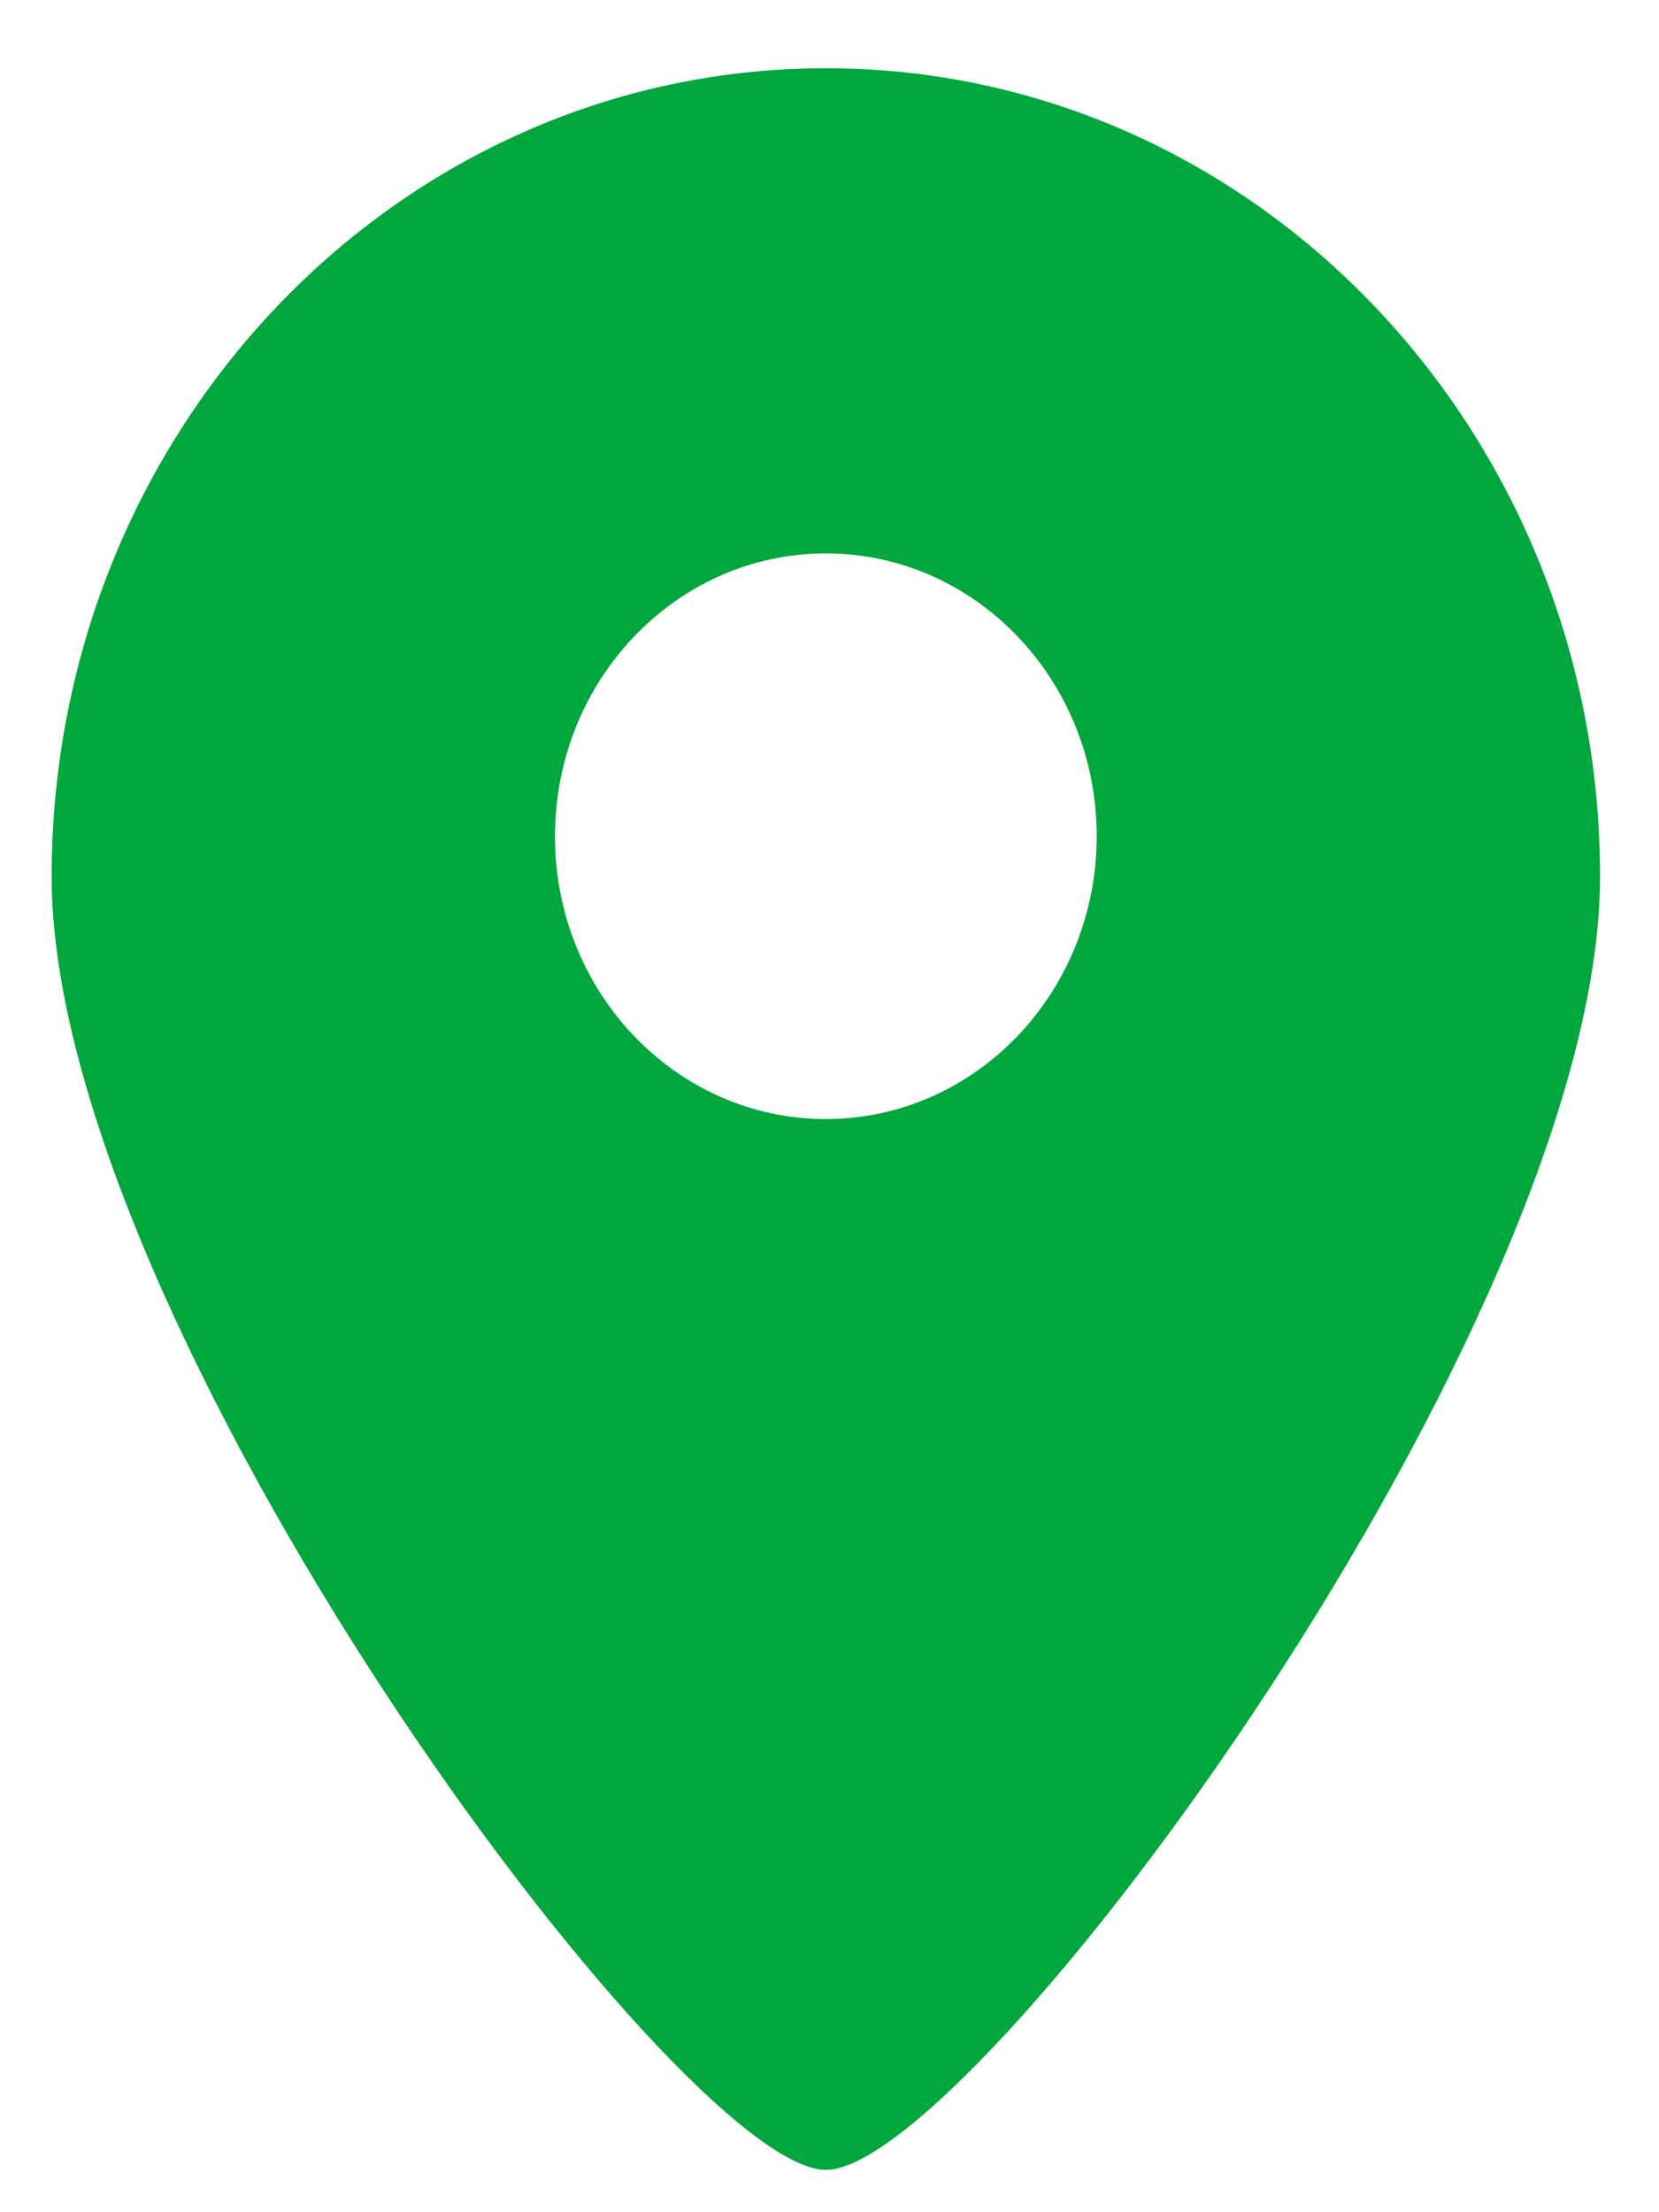 <svg width="15" height="20" viewBox="0 0 15 20" fill="none" xmlns="http://www.w3.org/2000/svg">
<path d="M7.467 10.117C8.82 10.117 9.916 8.971 9.916 7.56C9.916 6.147 8.818 5.003 7.467 5.003C6.115 5.003 5.018 6.149 5.018 7.56C5.016 8.971 6.113 10.117 7.467 10.117ZM7.467 19.617C6.14 19.617 0.467 11.961 0.467 7.925C0.467 3.889 3.601 0.617 7.467 0.617C11.333 0.617 14.467 3.889 14.467 7.925C14.467 11.961 8.794 19.617 7.467 19.617Z" fill="#00A73C"/>
</svg>
